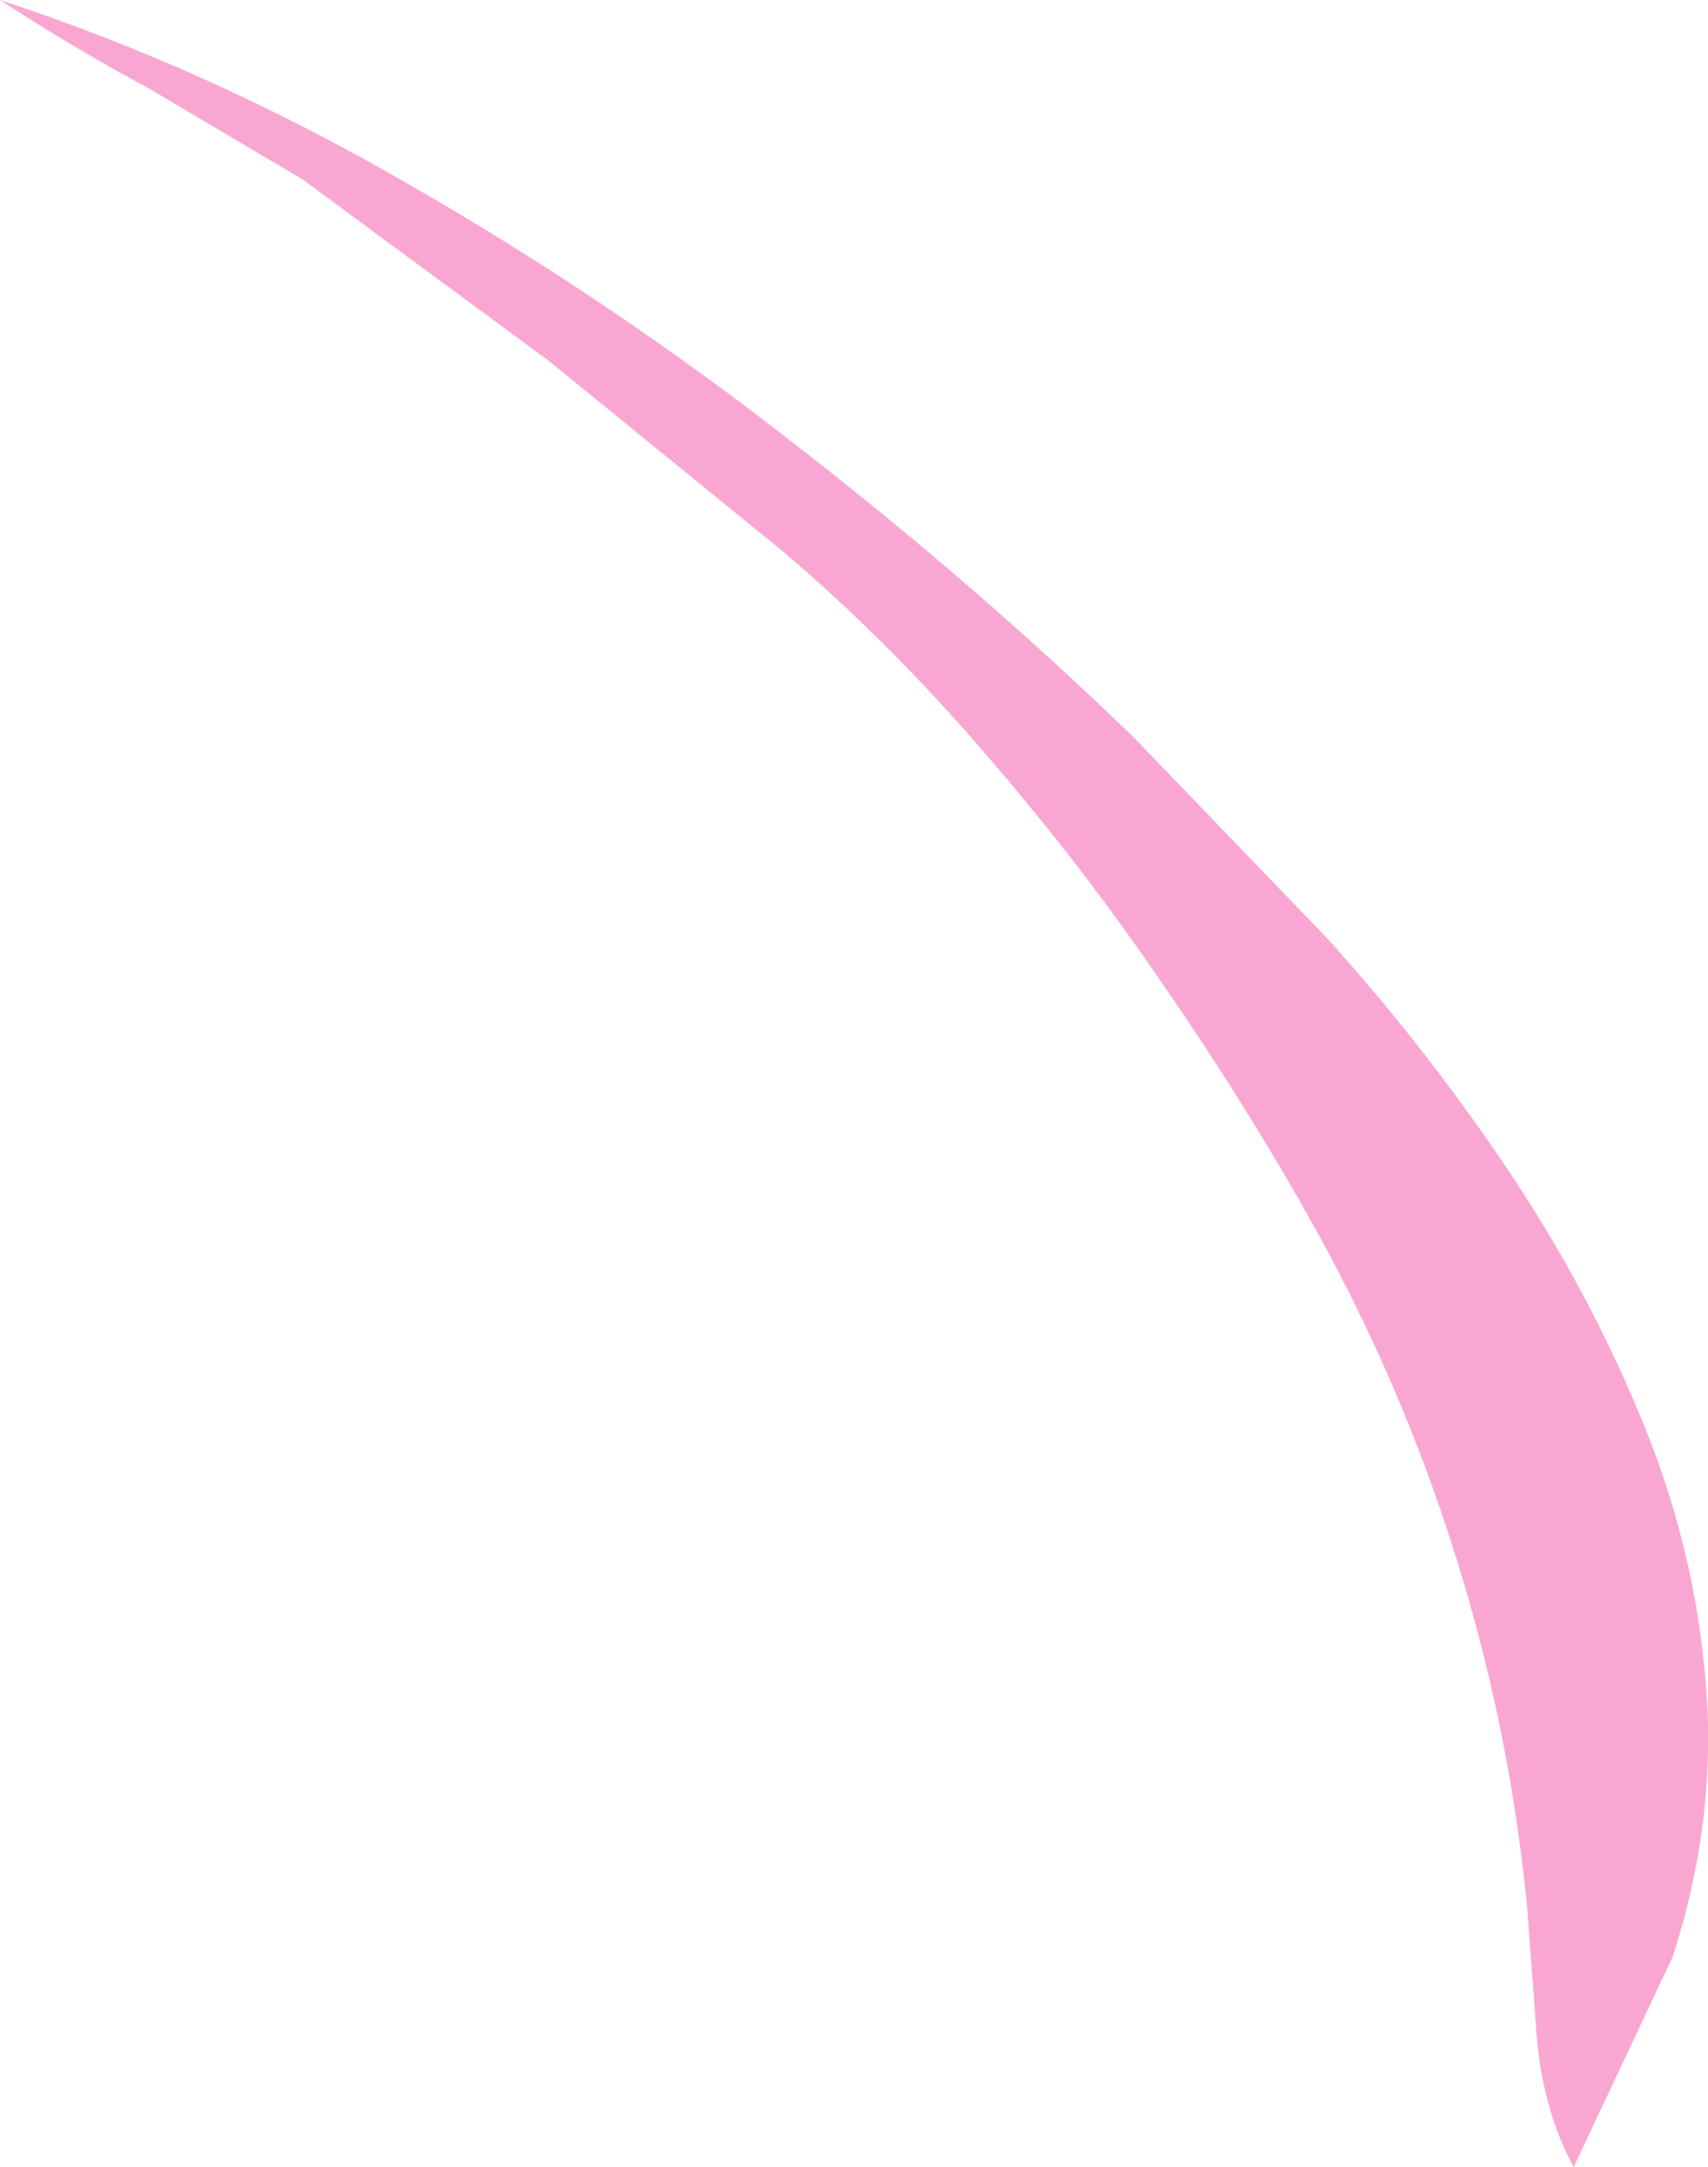 <?xml version="1.0" encoding="UTF-8" standalone="no"?>
<svg xmlns:xlink="http://www.w3.org/1999/xlink" height="88.7px" width="69.95px" xmlns="http://www.w3.org/2000/svg">
  <g transform="matrix(1.0, 0.0, 0.0, 1.0, 0.0, 0.0)">
    <path d="M46.45 30.2 L54.3 38.35 Q58.25 42.7 61.6 47.65 64.95 52.6 67.15 57.9 69.4 63.25 69.85 68.8 70.35 74.4 68.5 80.1 L64.45 88.7 Q63.25 86.5 62.95 83.55 L62.55 78.15 Q61.85 70.85 59.65 63.8 57.45 56.75 53.9 50.35 51.15 45.4 47.7 40.4 44.3 35.4 40.35 30.85 36.45 26.3 32.1 22.6 L22.45 14.75 12.4 7.35 6.15 3.65 Q2.9 1.9 0.0 0.0 8.55 2.8 16.75 7.55 24.95 12.25 32.45 18.1 40.0 23.95 46.45 30.2" fill="#f9a7d2" fill-rule="evenodd" stroke="none"/>
  </g>
</svg>
